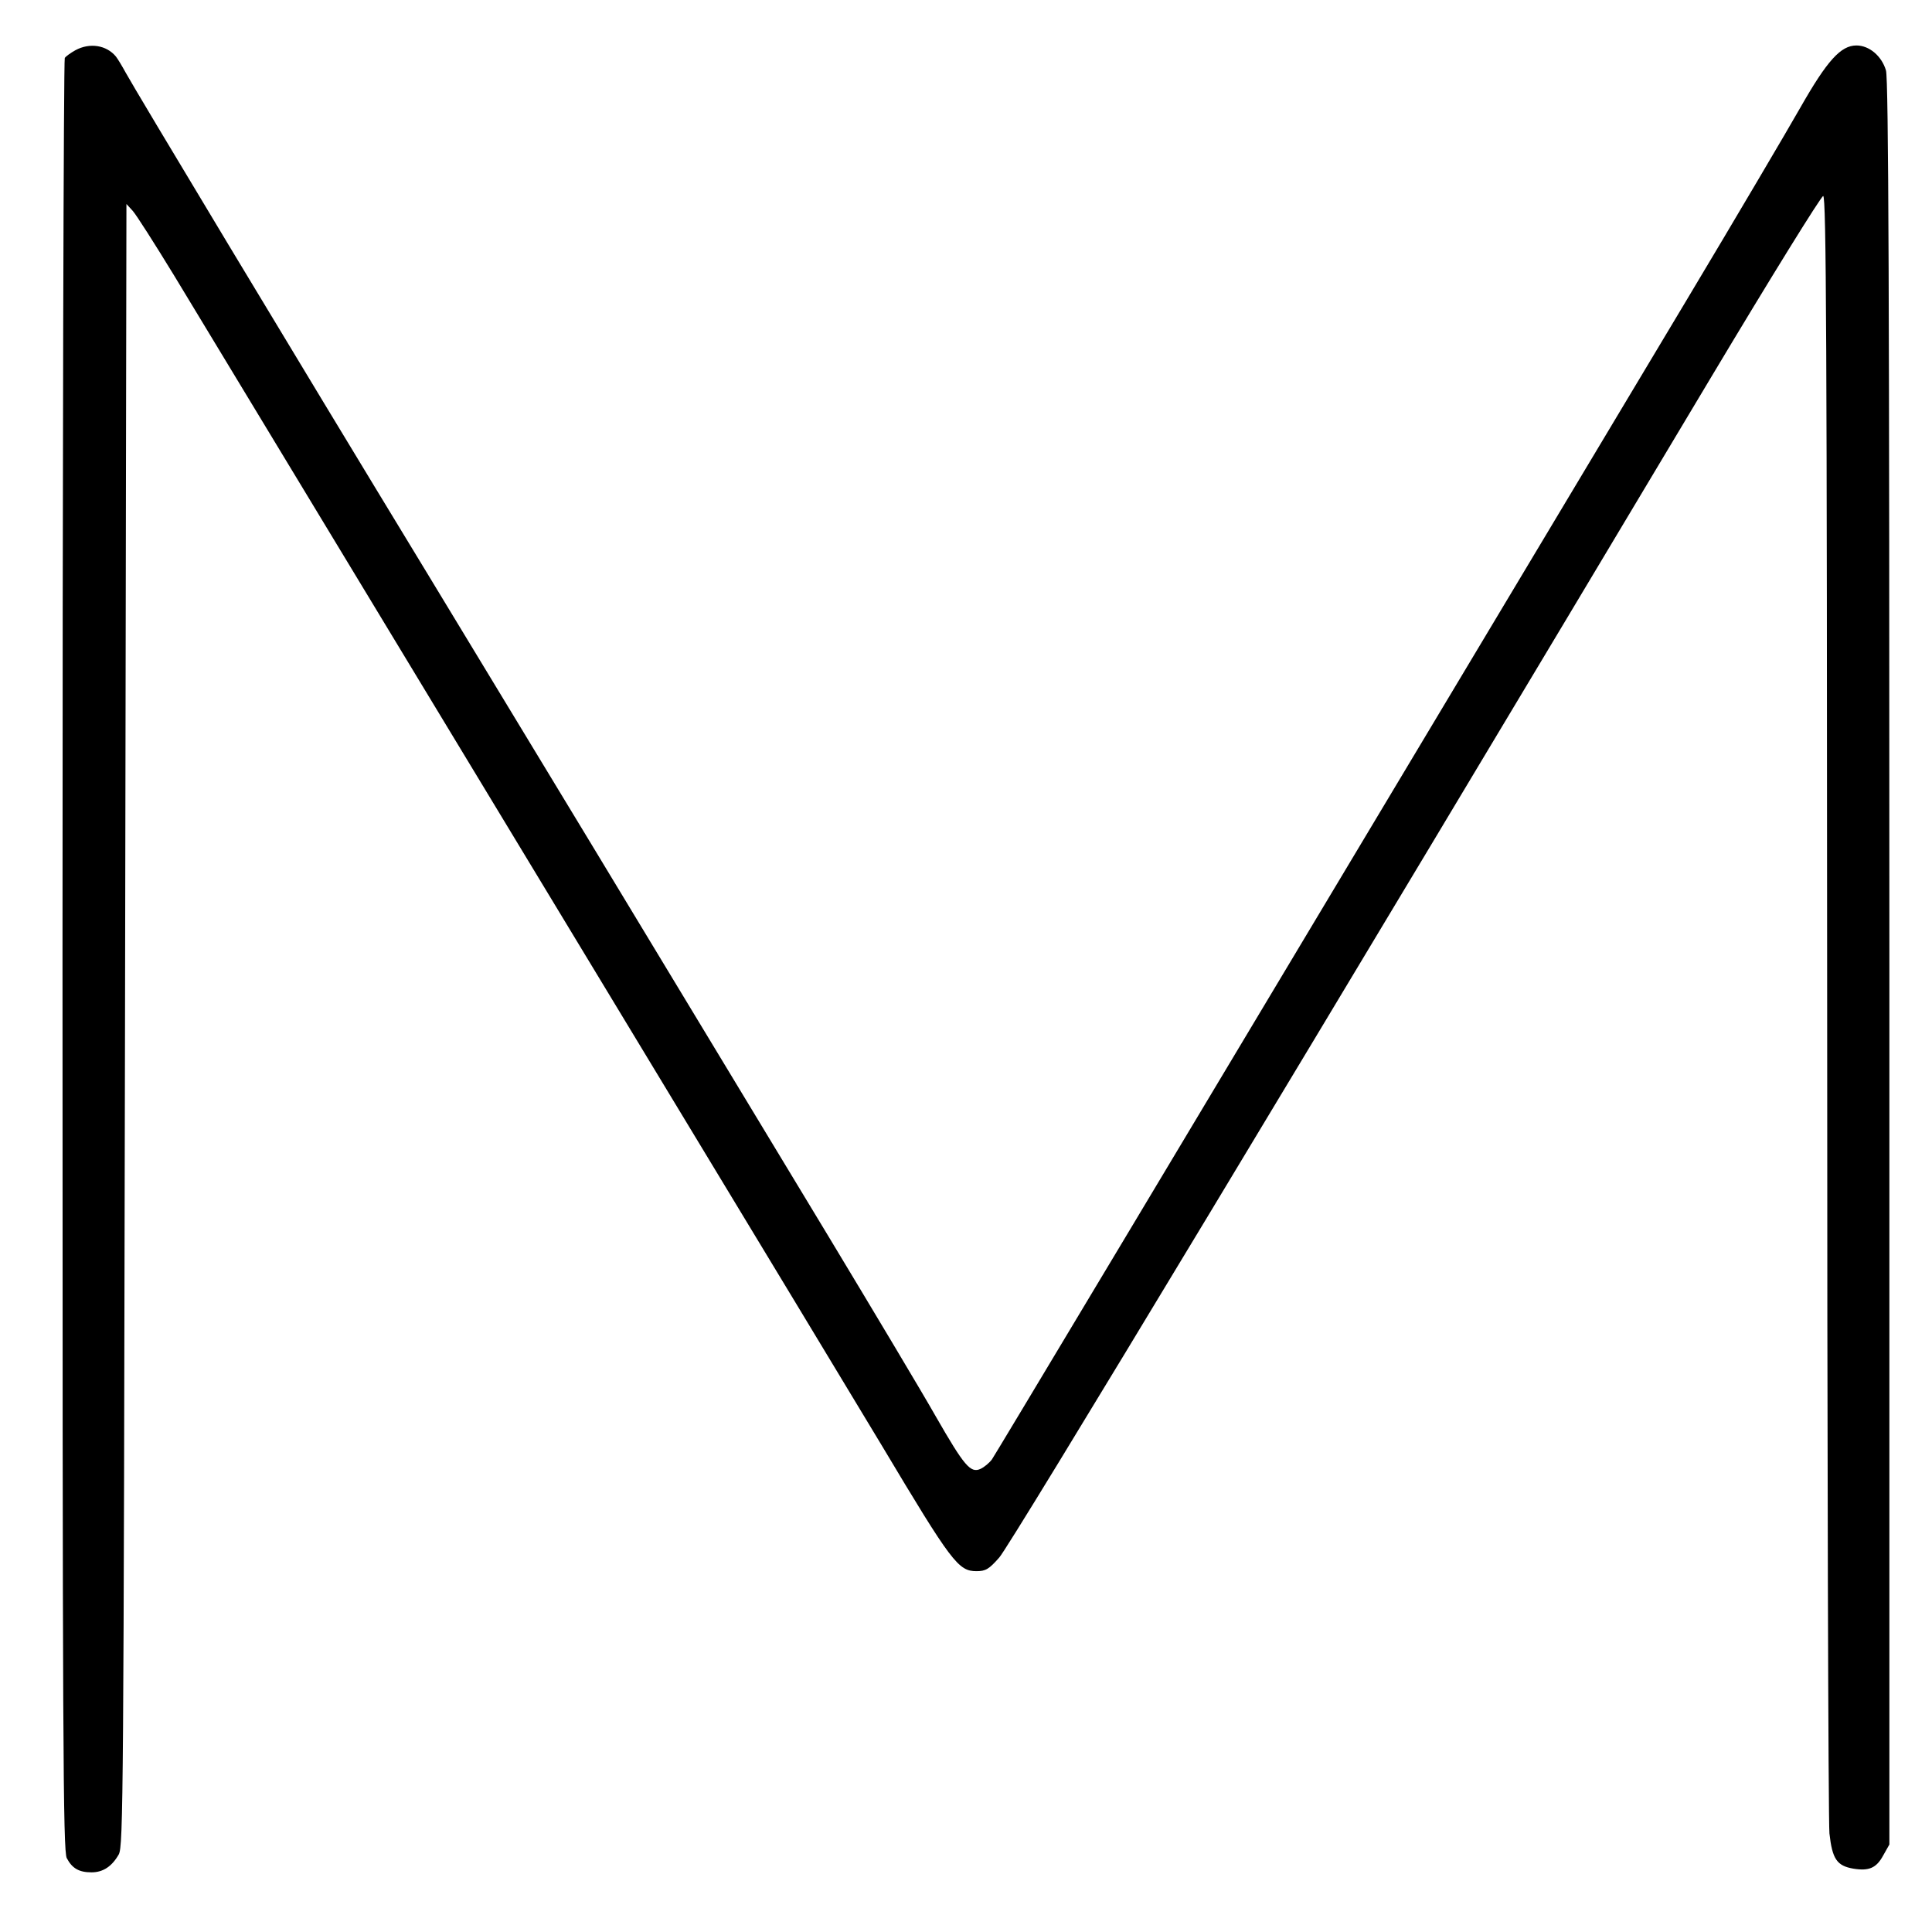 <?xml version="1.0" standalone="no"?>
<!DOCTYPE svg PUBLIC "-//W3C//DTD SVG 20010904//EN"
 "http://www.w3.org/TR/2001/REC-SVG-20010904/DTD/svg10.dtd">
<svg version="1.0" xmlns="http://www.w3.org/2000/svg"
 width="680pt" height="680pt" viewBox="0 0 680 680"
 preserveAspectRatio="xMidYMid meet">

<g transform="translate(0,680) scale(0.1,-0.1)"
fill="#000000" stroke="none">
<path d="M265 6623 c-16 -9 -33 -21 -37 -27 -4 -6 -8 -1428 -8 -3159 0 -2788
2 -3151 15 -3177 19 -36 43 -50 87 -50 41 0 72 21 96 63 16 30 17 197 22 2920
l5 2889 22 -24 c12 -13 77 -115 146 -228 863 -1427 2416 -3992 2492 -4120 245
-410 268 -440 332 -440 32 0 44 7 80 48 37 40 1108 1816 2503 4150 211 353
390 642 397 642 11 0 13 -512 14 -2842 0 -1564 4 -2878 8 -2921 10 -90 26
-114 84 -124 55 -9 81 2 105 46 l22 39 0 3102 c0 2349 -3 3112 -12 3142 -15
51 -59 88 -104 88 -55 0 -103 -53 -197 -218 -46 -81 -227 -388 -403 -682
-1966 -3284 -2430 -4058 -2443 -4077 -9 -12 -27 -27 -40 -33 -35 -16 -57 10
-157 184 -47 83 -218 369 -379 636 -713 1180 -1038 1717 -1407 2325 -481 791
-1037 1716 -1066 1770 -12 22 -27 47 -34 56 -33 40 -92 50 -143 22z"/>
</g>
</svg>
